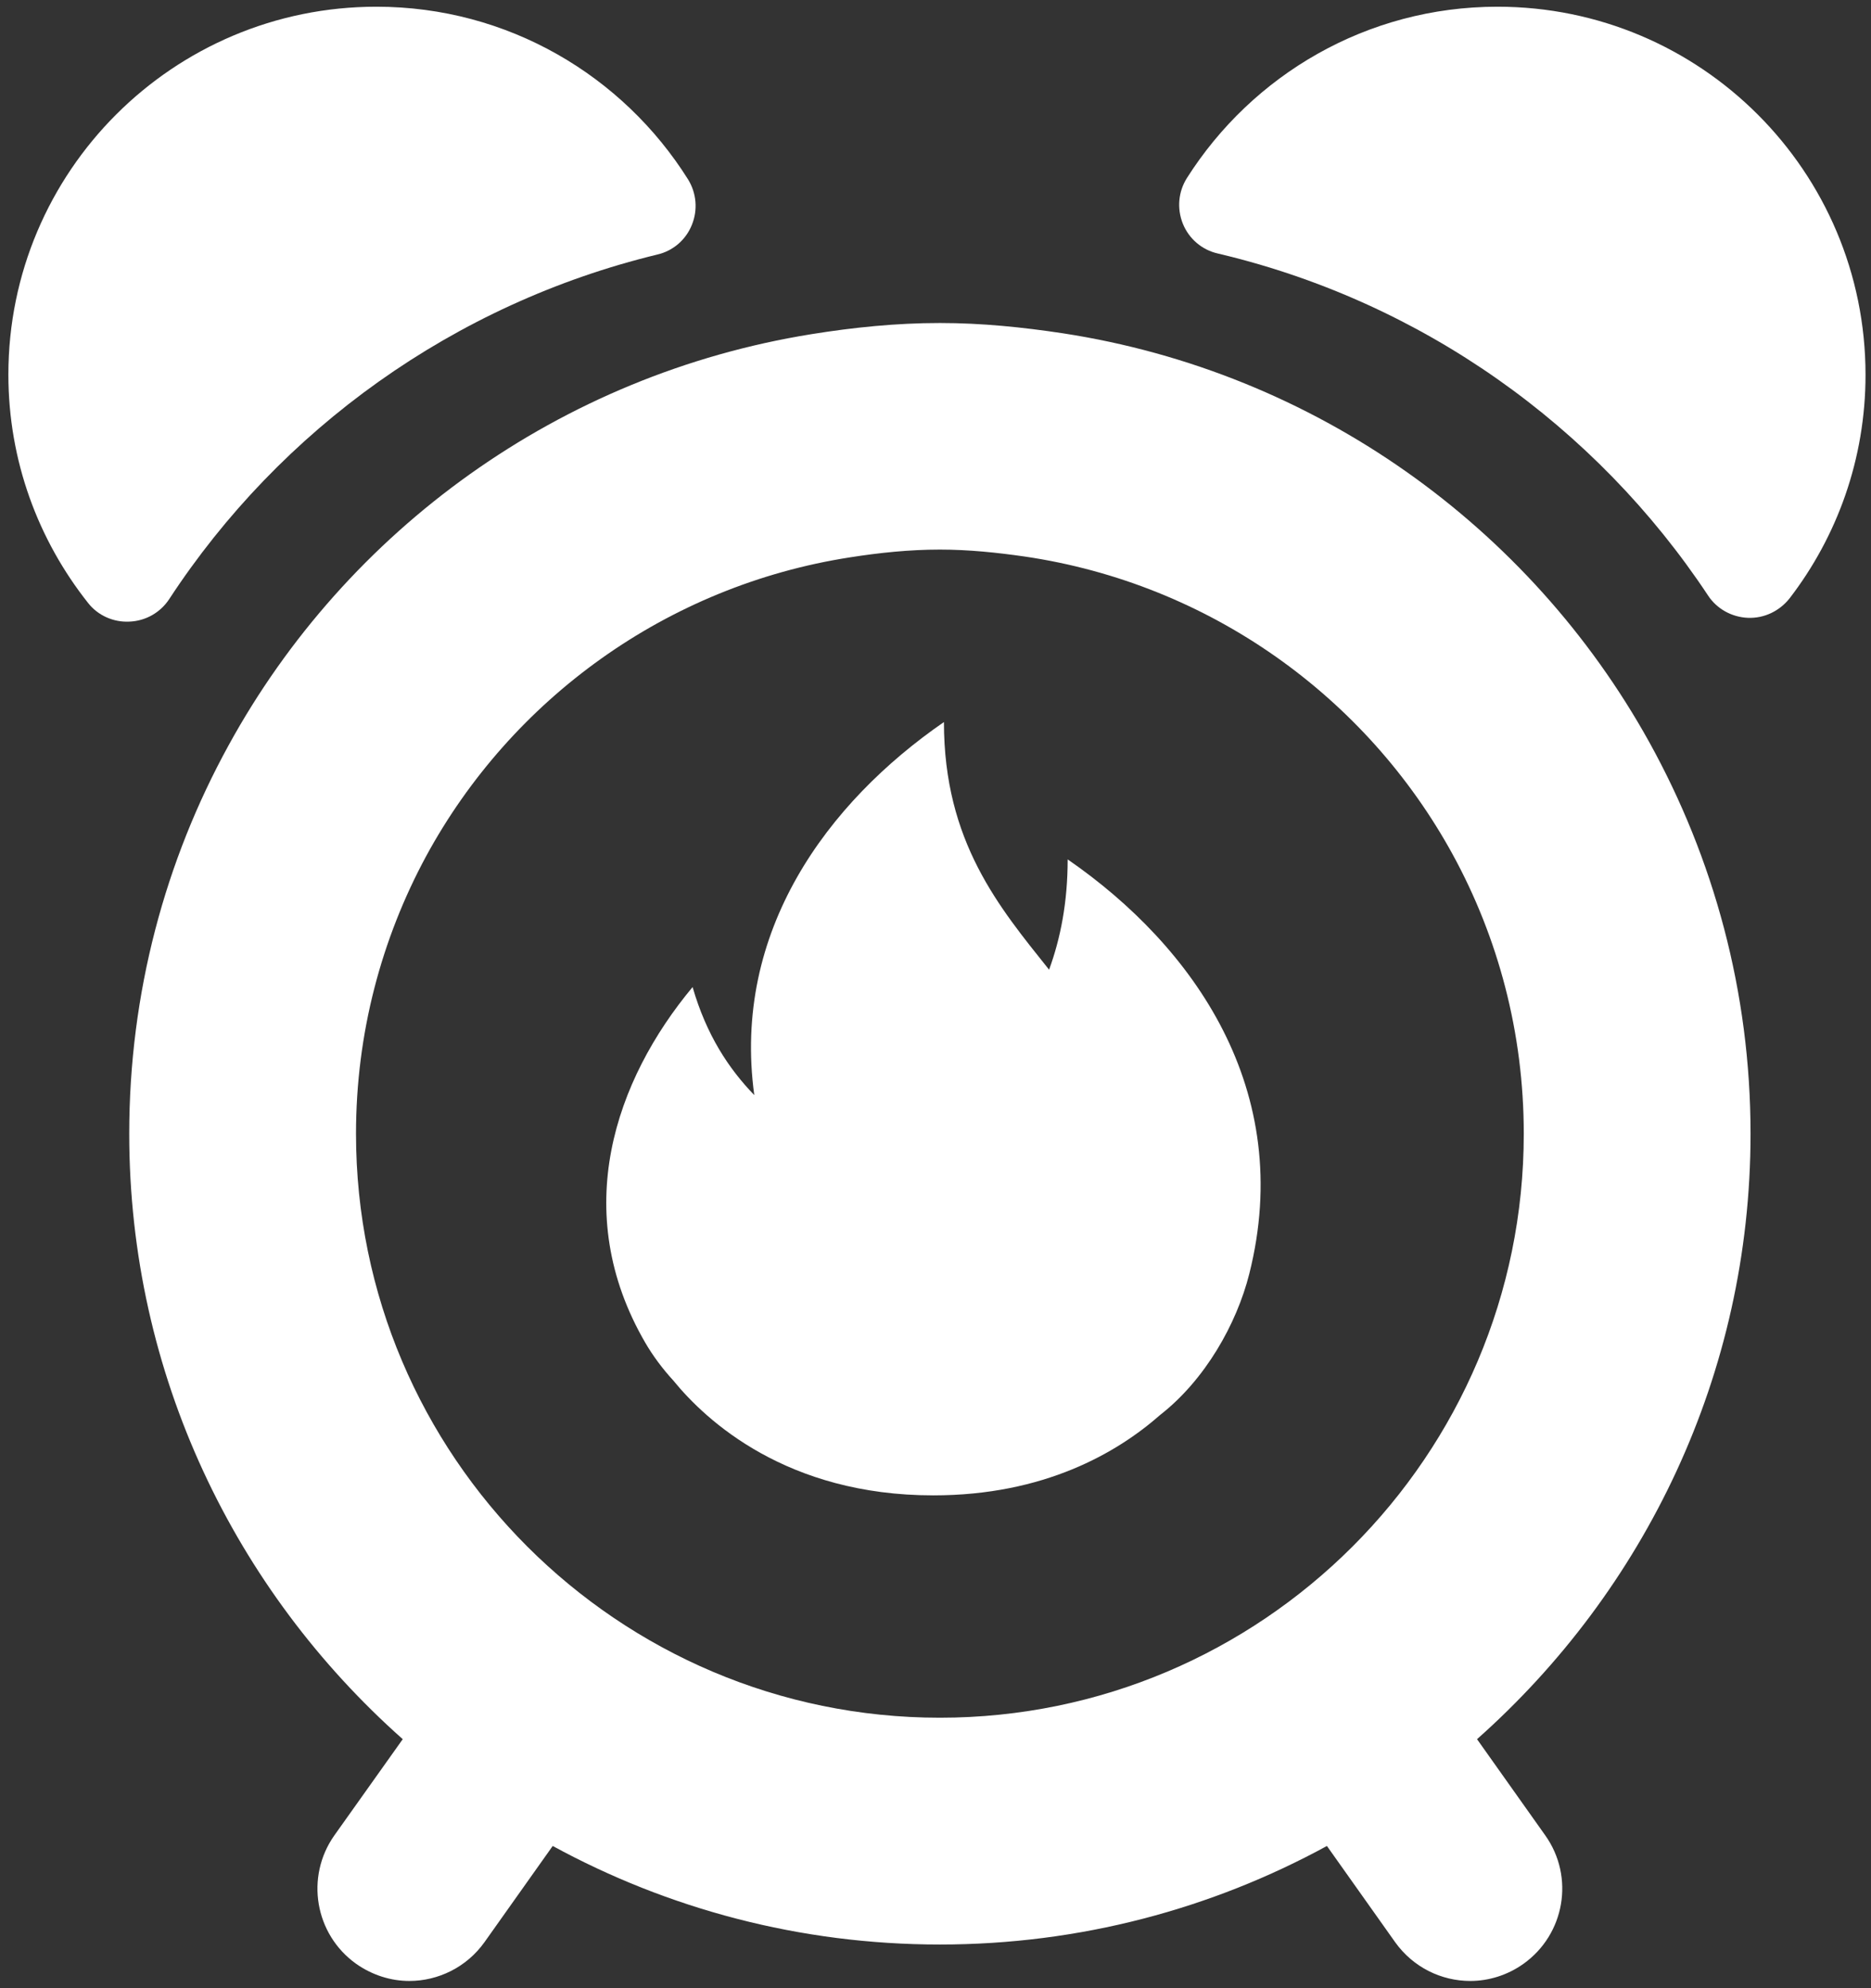 <?xml version="1.0" encoding="iso-8859-1"?>
<!-- Generator: Adobe Illustrator 22.1.0, SVG Export Plug-In . SVG Version: 6.00 Build 0)  -->
<svg version="1.1" id="Layer_1" xmlns="http://www.w3.org/2000/svg" xmlns:xlink="http://www.w3.org/1999/xlink" x="0px" y="0px"
	 viewBox="0 0 1016.471 1080" style="enable-background:new 0 0 1016.471 1080;" xml:space="preserve">
<rect x="0" y="0" width="1016.471" height="1080" fill="#333333" stroke="none"/>
<path style="fill:#FFFFFF;" d="M91.94,325.426c60.414-92.305,154.798-160.392,265.171-187.157
	c8.463-1.933,15.55-7.995,18.772-16.137c3.309-8.112,2.518-17.248-2.08-24.686C338.458,41.16,275.906,3.647,204.51,3.647
	C94.136,3.647,4.554,93.083,4.554,203.485c0,46.884,16.254,89.904,43.254,123.99c5.359,6.882,13.822,10.63,22.52,10.191
	C79.143,337.315,87.137,332.747,91.94,325.426L91.94,325.426z"/>
<path style="fill:#FFFFFF;" d="M813.541,3.647c-71.045,0-133.274,37.162-168.738,93.096c-4.685,7.437-5.477,16.604-2.167,24.833
	c3.309,8.112,10.309,14.173,19.006,16.136c110.608,26.064,205.314,93.681,266.284,185.751c4.803,7.321,12.944,11.802,21.729,12.153
	c8.814,0.323,17.073-3.661,22.55-10.543c25.858-33.618,41.291-75.73,41.291-121.472C1013.496,93.083,923.943,3.647,813.541,3.647
	L813.541,3.647z"/>
<path style="fill:#FFFFFF;" d="M951.032,615.87c0-77.224-20.119-149.732-55.114-212.898
	c-64.865-116.904-181.33-200.864-318.469-221.919c-21.876-3.309-44.044-5.593-66.828-5.593c-23.779,0-47.002,2.401-69.784,6.062
	c-136.584,21.963-252.463,106.273-316.625,223.295C89.773,467.485,70.21,539.437,70.21,615.87
	c0,130.872,57.662,248.215,148.591,328.865l-37.162,52.273c-15.901,22.55-10.63,53.766,11.89,69.785
	c8.814,6.179,18.888,9.283,28.845,9.283c15.667,0,31.101-7.437,40.823-21.055l37.074-52.273
	c62.551,34.087,134.182,53.531,210.35,53.531c76.082,0,147.799-19.444,210.264-53.531l37.073,52.273
	c9.84,13.734,25.157,21.055,40.823,21.055c9.958,0,20.148-3.104,28.846-9.283c22.519-16.019,27.908-47.235,11.89-69.785
	l-37.075-52.273C893.282,864.085,951.032,746.742,951.032,615.87L951.032,615.87z M510.621,933.079
	c-174.887,0-317.21-142.293-317.21-317.209c0-54.557,13.851-105.922,38.1-150.786c46.327-85.336,130.755-146.862,230.264-162.324
	c15.901-2.49,32.154-4.218,48.847-4.218c15.668,0,31.013,1.611,46.123,3.779C657.044,317.08,742.38,378.49,789.294,464.294
	c24.599,45.068,38.539,96.668,38.539,151.577C827.832,790.786,685.538,933.079,510.621,933.079L510.621,933.079z"/>
<path style="fill:#FFFFFF;" d="M630.383,768.525c24.328-19.011,41.466-49.33,48.314-76.536
	c25.122-99.709-30.16-177.896-98.661-225.164c0,23.355-3.875,42.894-10.089,59.929c-26.984-33.834-57.132-69.392-57.132-134.528
	c-63.249,43.637-115.227,113.65-103.032,202.646c-13.856-14.344-25.956-32.55-33.515-58.688
	c-42.048,50.463-67.116,121.907-25.726,193.161c4.065,6.989,9.233,14.005,15.255,20.569c17.891,21.946,61.653,62.384,141.27,62.384
	C567.164,812.3,606.83,789.265,630.383,768.525L630.383,768.525z"/>
</svg>
